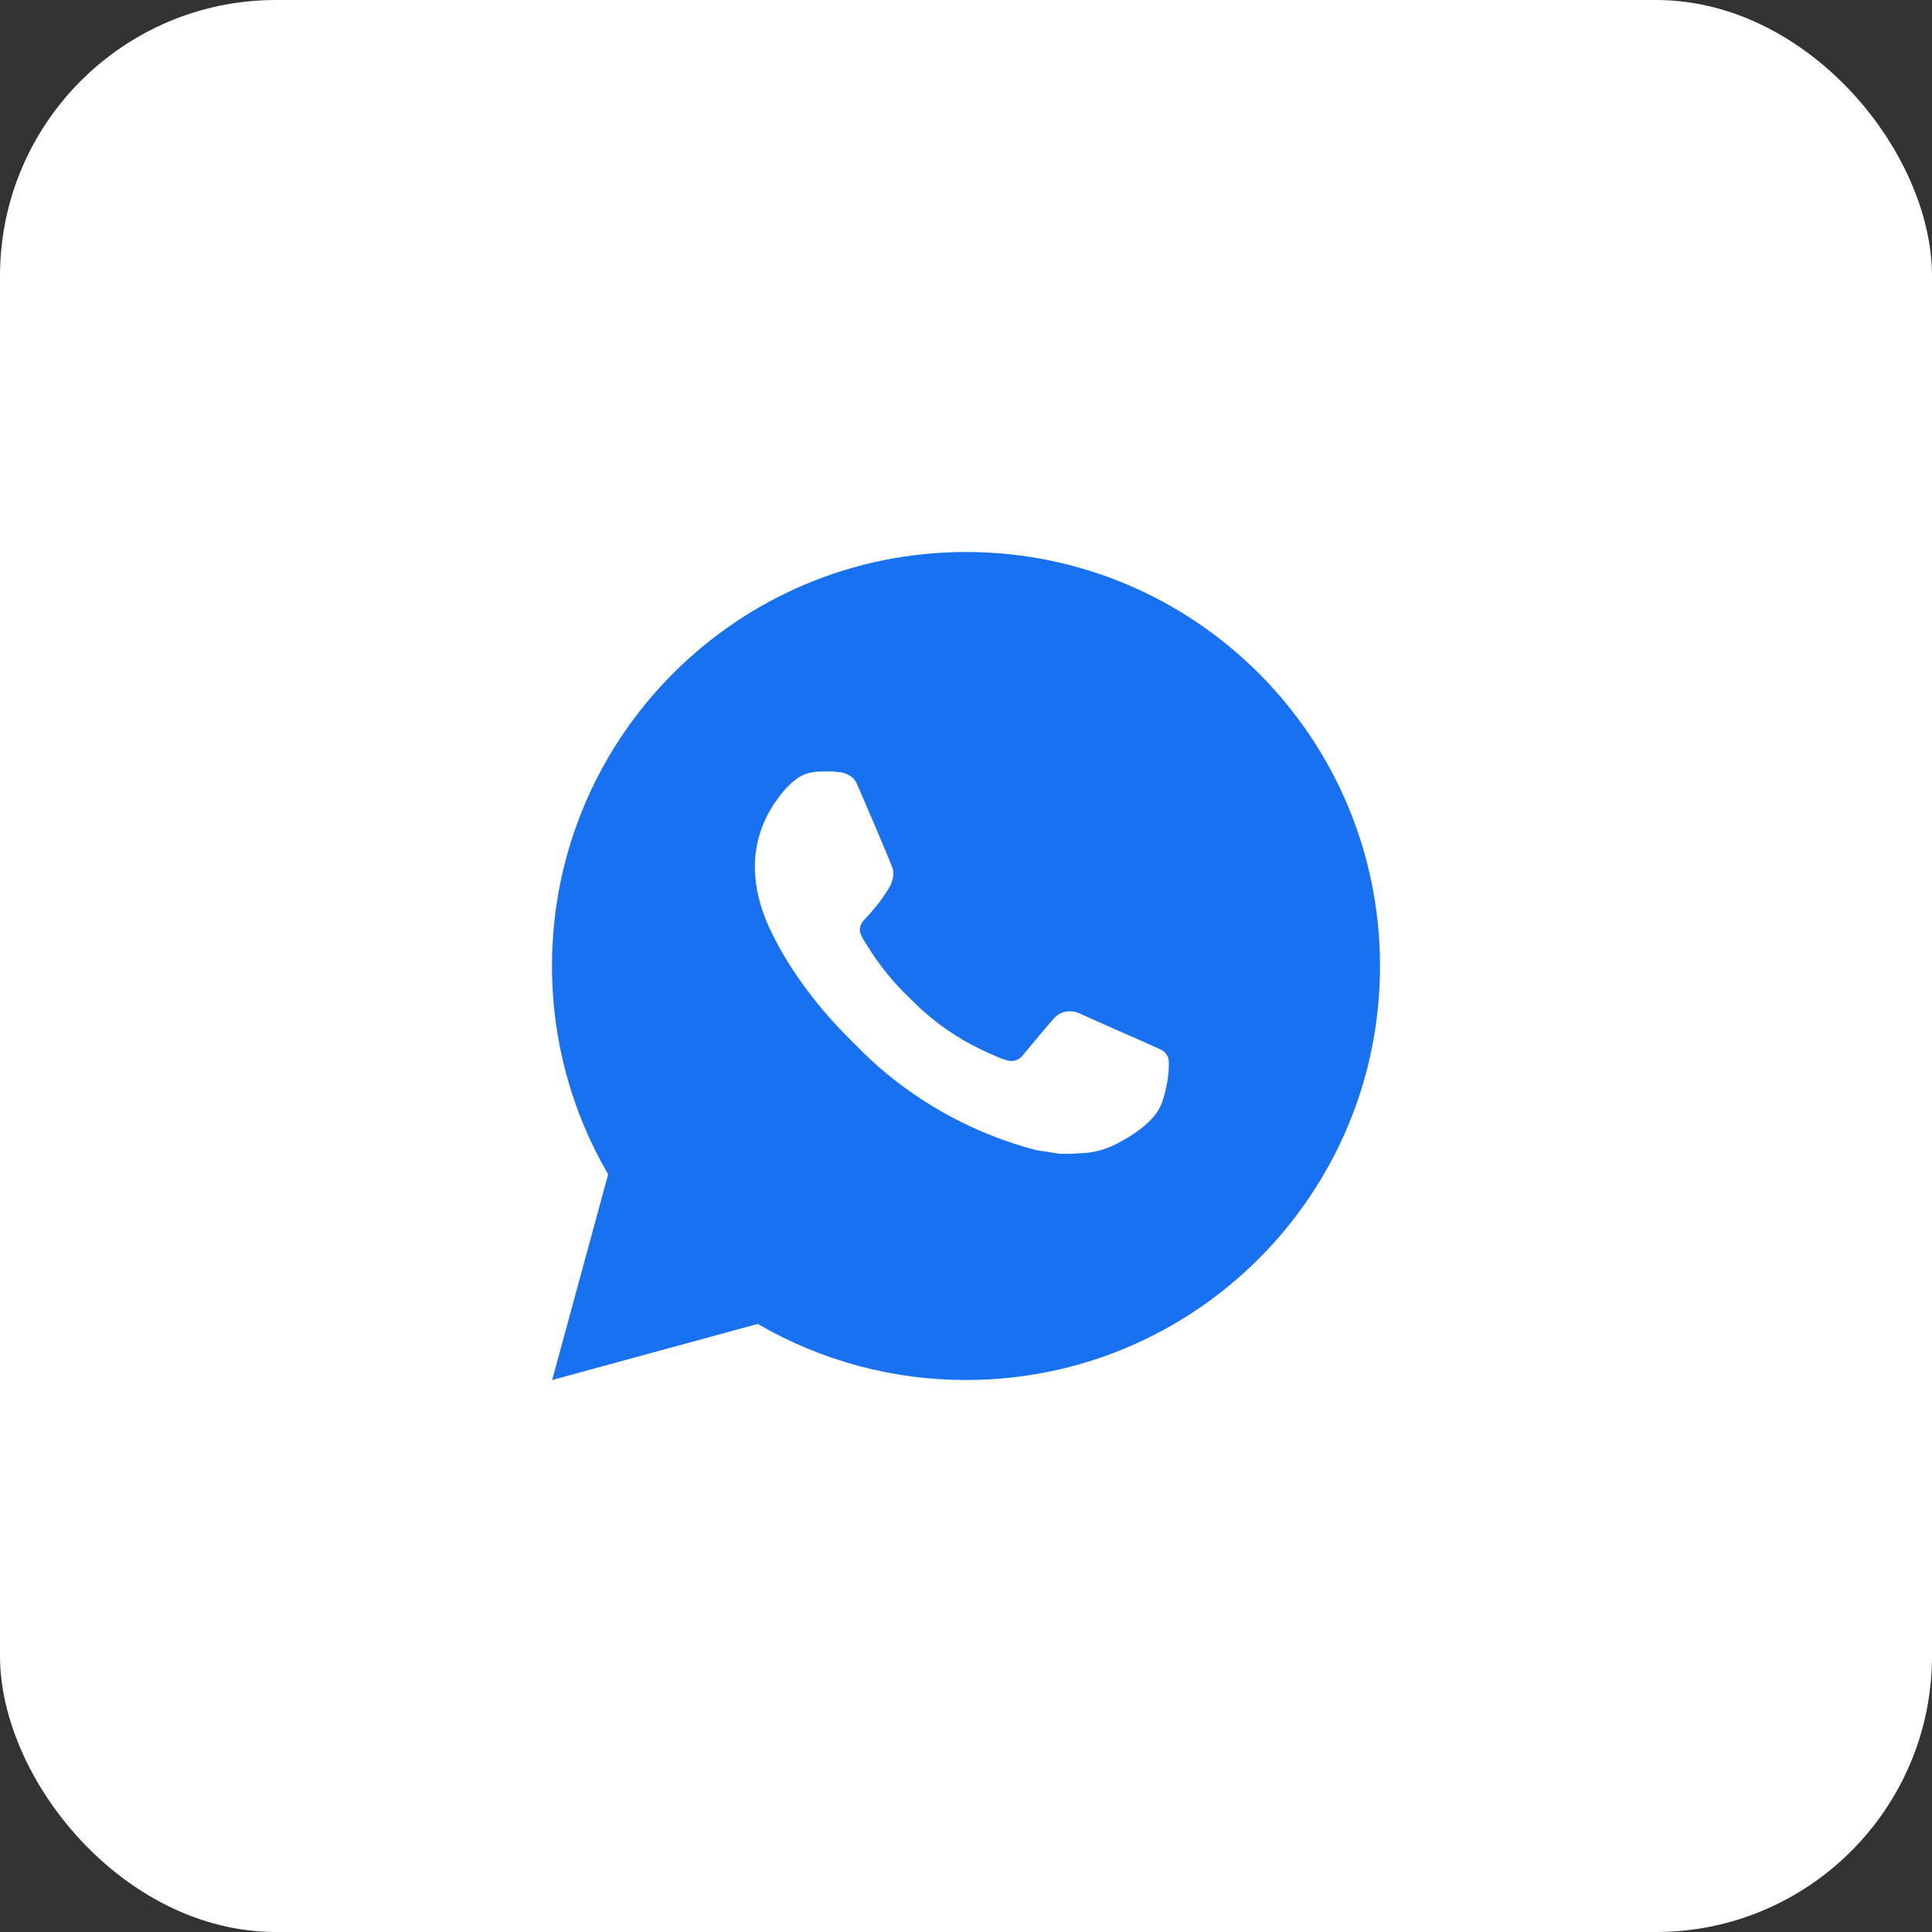<?xml version="1.0" encoding="UTF-8"?> <svg xmlns="http://www.w3.org/2000/svg" width="35" height="35" viewBox="0 0 35 35" fill="none"><rect x="0" y="0" width="35" height="35" fill="#333333" stroke="none"/> <rect width="35" height="35" rx="5" fill="white"></rect> <path d="M10.003 25L11.017 21.274C10.349 20.129 9.998 18.826 10 17.5C10 13.358 13.358 10 17.5 10C21.642 10 25 13.358 25 17.5C25 21.642 21.642 25 17.5 25C16.175 25.002 14.873 24.651 13.727 23.984L10.003 25ZM14.793 13.981C14.696 13.987 14.602 14.012 14.515 14.056C14.434 14.102 14.359 14.16 14.294 14.227C14.204 14.312 14.153 14.385 14.099 14.457C13.822 14.817 13.672 15.26 13.675 15.715C13.677 16.082 13.773 16.44 13.922 16.775C14.229 17.451 14.734 18.168 15.401 18.831C15.561 18.991 15.718 19.151 15.887 19.301C16.714 20.029 17.7 20.555 18.767 20.835L19.194 20.901C19.332 20.908 19.471 20.898 19.61 20.891C19.829 20.88 20.042 20.82 20.235 20.718C20.36 20.651 20.418 20.619 20.523 20.552C20.523 20.552 20.555 20.532 20.616 20.485C20.718 20.41 20.78 20.357 20.864 20.269C20.926 20.204 20.98 20.129 21.021 20.043C21.08 19.92 21.138 19.687 21.162 19.493C21.18 19.344 21.175 19.263 21.173 19.213C21.17 19.133 21.103 19.049 21.03 19.014L20.594 18.819C20.594 18.819 19.941 18.534 19.543 18.353C19.501 18.334 19.456 18.324 19.41 18.322C19.359 18.317 19.307 18.323 19.258 18.339C19.209 18.355 19.165 18.382 19.127 18.417V18.416C19.123 18.416 19.073 18.459 18.53 19.116C18.499 19.157 18.456 19.189 18.407 19.206C18.358 19.224 18.305 19.226 18.255 19.213C18.206 19.2 18.158 19.183 18.111 19.163C18.018 19.125 17.986 19.11 17.922 19.082L17.919 19.08C17.489 18.893 17.092 18.64 16.741 18.33C16.646 18.248 16.559 18.158 16.469 18.071C16.174 17.788 15.916 17.468 15.704 17.12L15.659 17.049C15.628 17.001 15.602 16.949 15.583 16.895C15.555 16.785 15.629 16.696 15.629 16.696C15.629 16.696 15.811 16.497 15.896 16.389C15.966 16.299 16.032 16.205 16.093 16.109C16.181 15.966 16.209 15.82 16.163 15.707C15.953 15.194 15.735 14.683 15.512 14.176C15.467 14.075 15.336 14.004 15.217 13.989C15.177 13.985 15.136 13.98 15.095 13.977C14.995 13.972 14.894 13.974 14.793 13.981Z" fill="#1771F1"></path> </svg> 